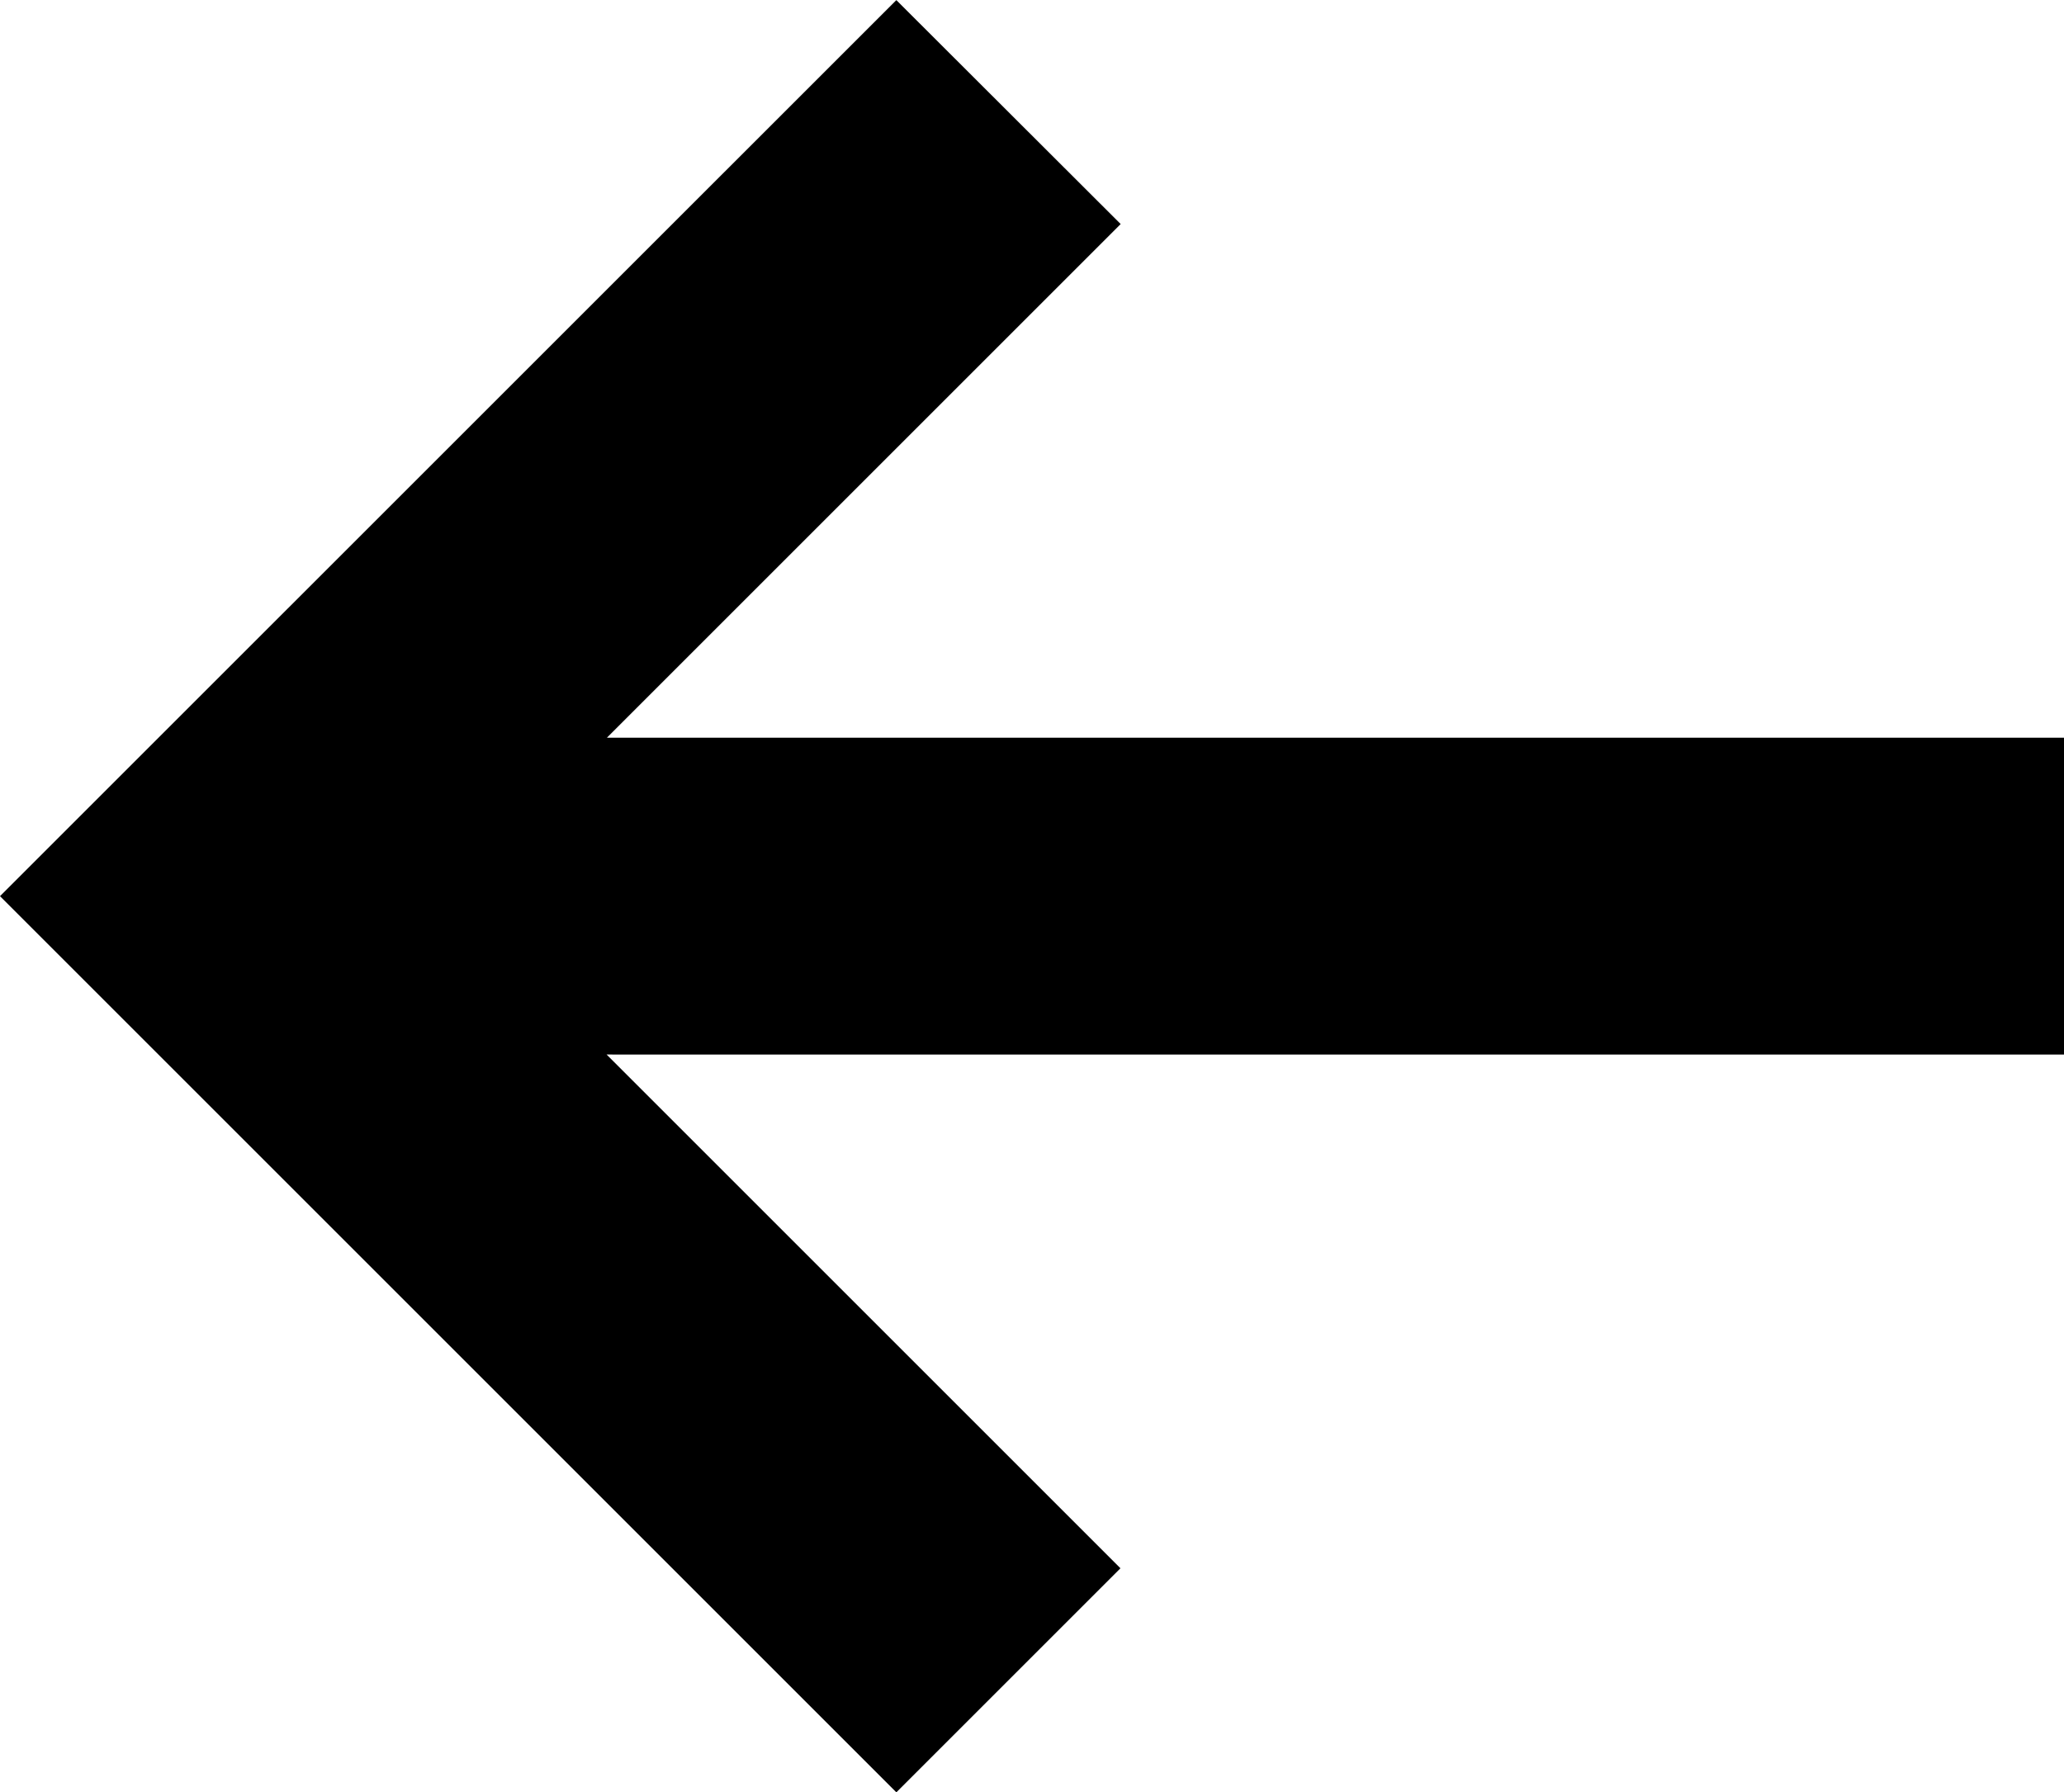 <svg xmlns="http://www.w3.org/2000/svg" width="36.73" height="31.902" viewBox="0 0 36.73 31.902">
  <path id="arrow-down-svgrepo-com" d="M13.131,36.73h5.64V10.8l9.143,9.143L31.9,15.951,15.951,0,0,15.951l3.988,3.988,9.144-9.144Z" transform="translate(0 31.902) rotate(-90)"/>
</svg>
